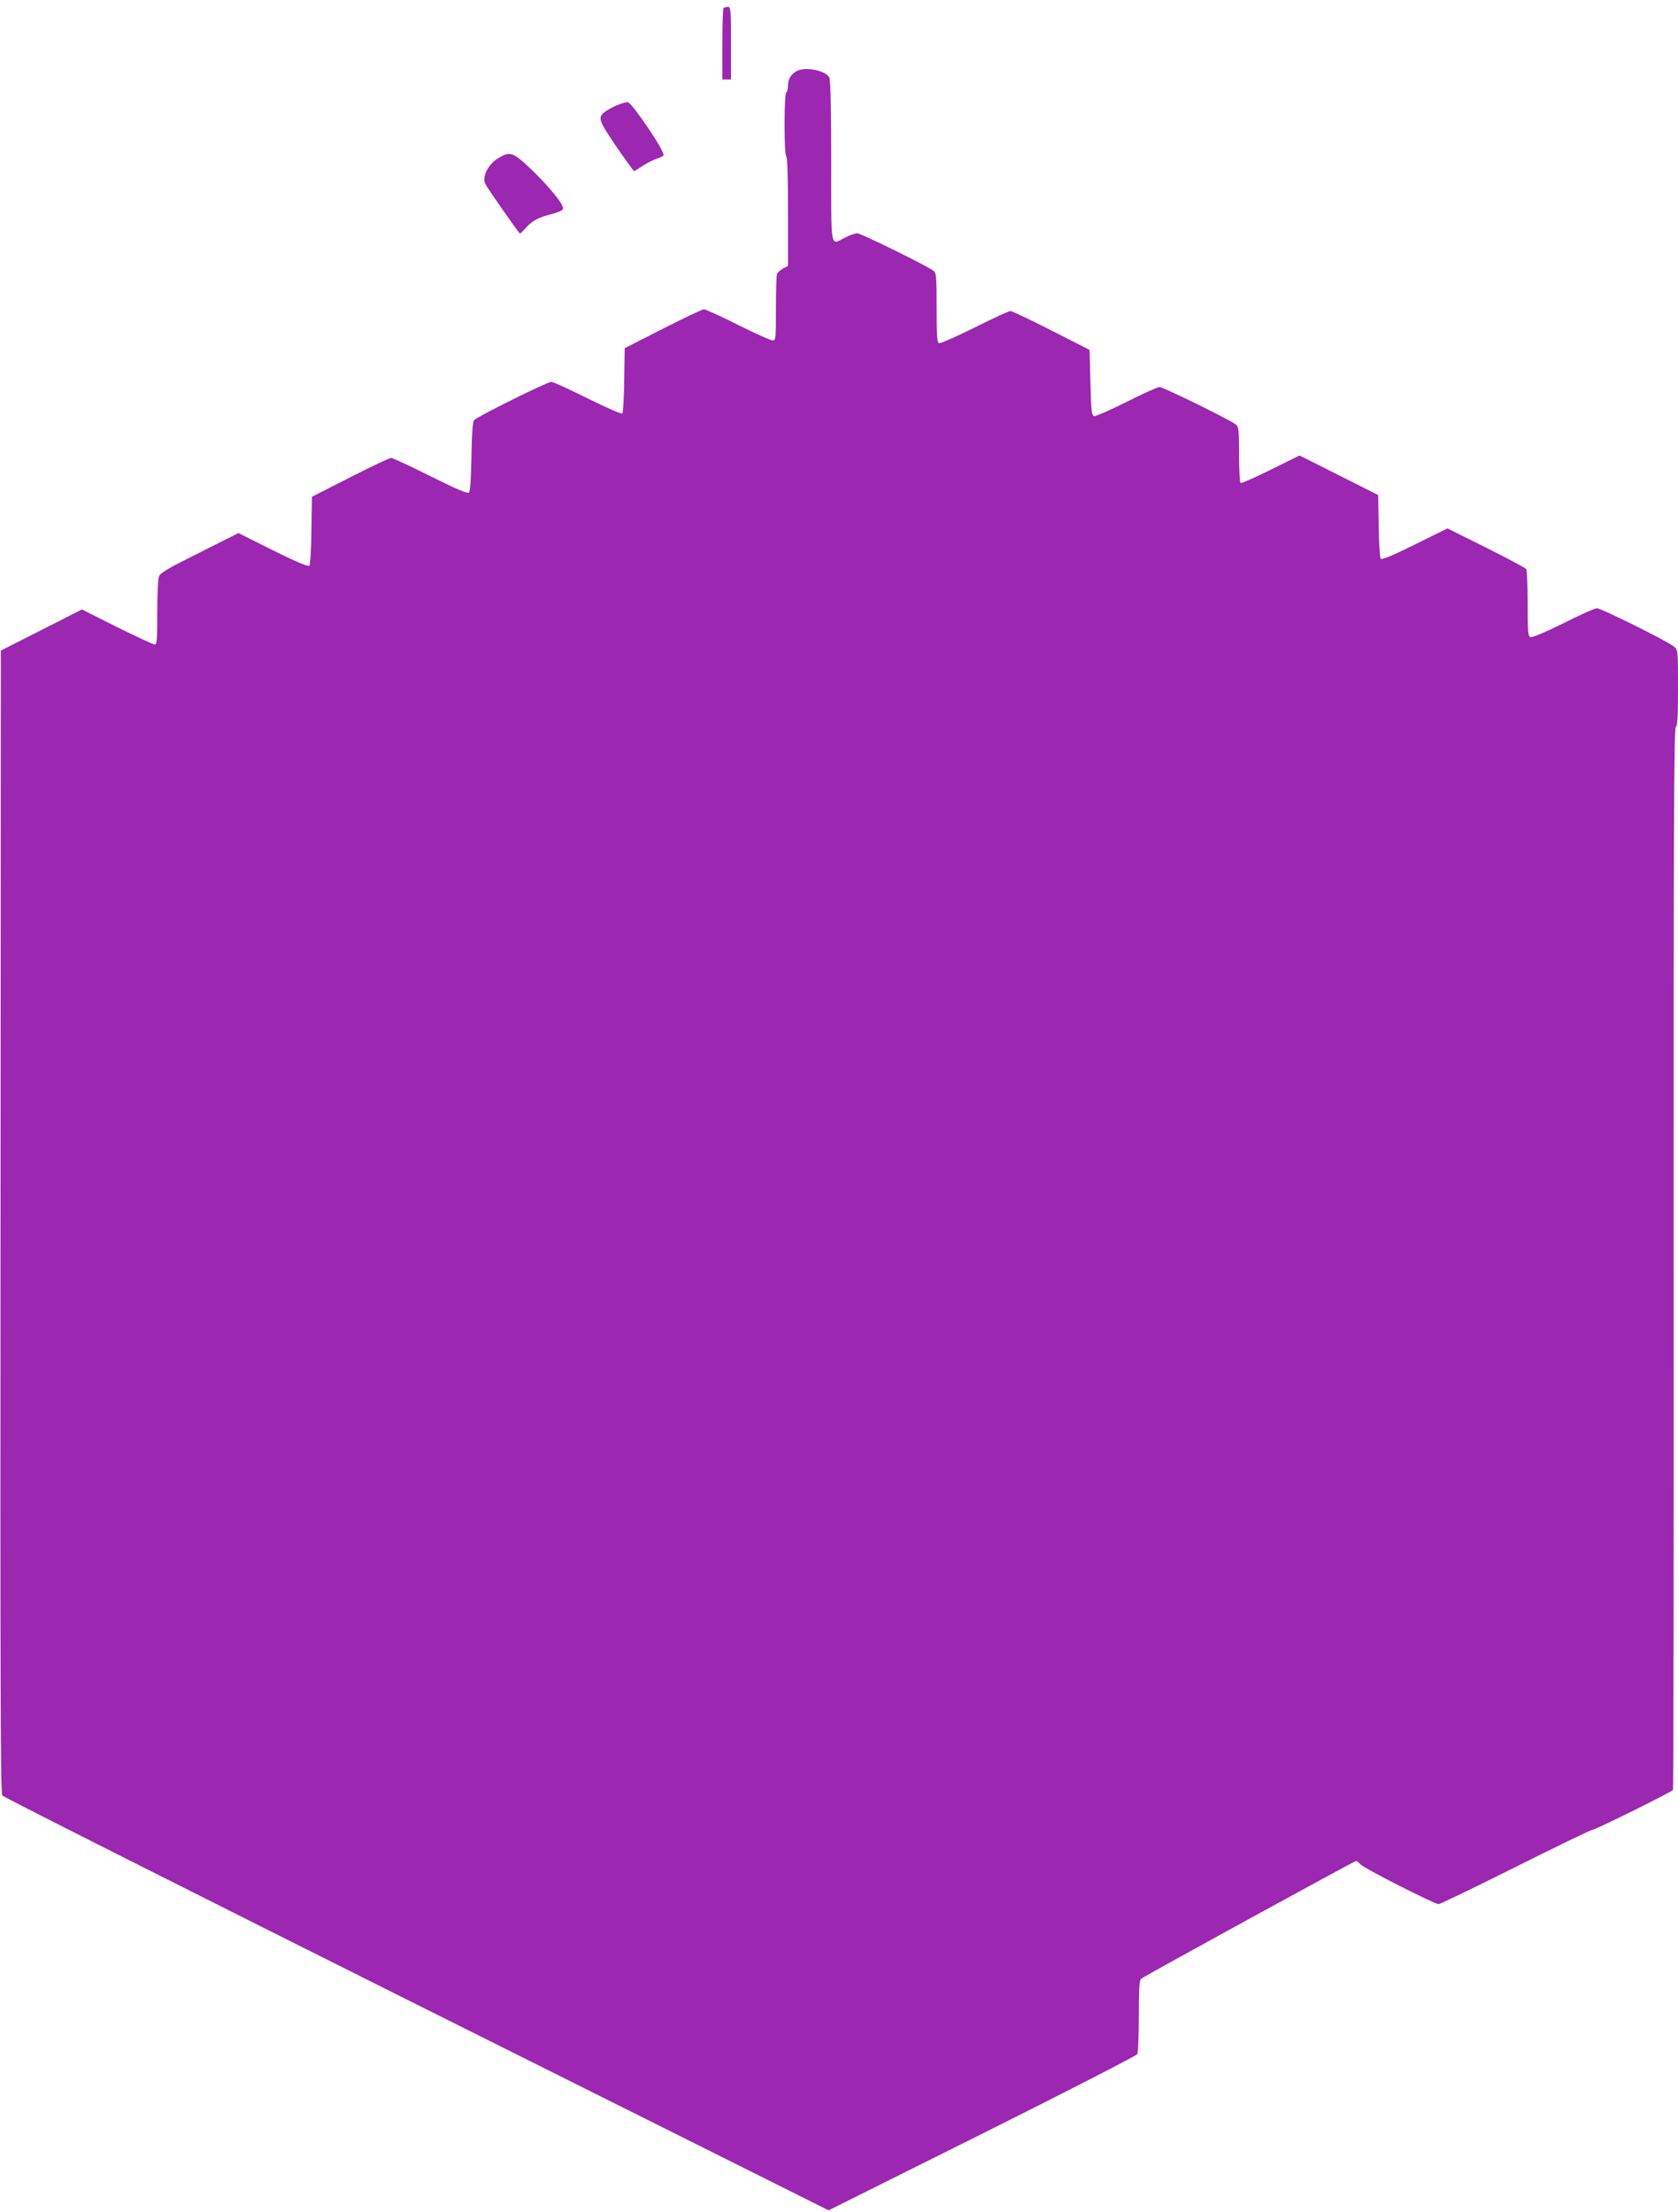 <?xml version="1.0" standalone="no"?>
<!DOCTYPE svg PUBLIC "-//W3C//DTD SVG 20010904//EN"
 "http://www.w3.org/TR/2001/REC-SVG-20010904/DTD/svg10.dtd">
<svg version="1.0" xmlns="http://www.w3.org/2000/svg"
 width="971pt" height="1280pt" viewBox="0 0 971 1280"
 preserveAspectRatio="xMidYMid meet">
<g transform="translate(0,1280) scale(0.1,-0.1)"
fill="#9c27b0" stroke="none">
<path d="M4187 12753 c-4 -3 -7 -98 -7 -210 l0 -203 25 0 25 0 0 210 c0 197
-1 210 -18 210 -10 0 -22 -3 -25 -7z"/>
<path d="M4620 12393 c-36 -13 -60 -47 -60 -84 0 -21 -4 -41 -10 -44 -6 -4
-10 -77 -10 -185 0 -108 4 -181 10 -185 6 -4 10 -122 10 -320 l0 -314 -29 -15
c-16 -9 -31 -23 -35 -31 -3 -9 -6 -100 -6 -201 0 -178 -1 -184 -20 -184 -11 0
-101 41 -200 90 -99 50 -188 90 -197 90 -10 -1 -117 -51 -238 -113 l-220 -112
-3 -185 c-1 -101 -6 -188 -11 -193 -5 -5 -94 35 -200 87 -105 53 -200 96 -211
96 -24 0 -431 -202 -447 -222 -8 -9 -13 -82 -15 -210 -2 -128 -7 -201 -14
-208 -8 -8 -67 16 -223 94 -116 58 -219 106 -228 106 -10 -1 -117 -51 -238
-113 l-220 -112 -3 -195 c-1 -112 -7 -199 -12 -204 -7 -7 -77 23 -210 89
l-200 100 -225 -113 c-180 -90 -228 -117 -235 -138 -6 -14 -10 -108 -10 -210
0 -157 -2 -184 -15 -184 -8 0 -106 46 -218 101 l-203 102 -234 -119 -235 -119
-2 -3305 c-2 -2640 0 -3308 10 -3321 7 -10 1086 -553 2397 -1209 l2385 -1192
888 443 c489 244 893 452 898 461 5 9 9 109 9 221 0 152 3 207 13 215 19 16
1235 682 1244 682 5 0 16 -9 26 -20 18 -22 428 -230 452 -230 8 0 209 97 445
215 236 118 436 215 444 215 18 0 459 219 467 231 3 5 5 1389 4 3075 -1 2489
2 3067 12 3076 10 8 13 63 13 227 0 213 0 218 -22 238 -31 28 -422 223 -448
223 -11 0 -98 -39 -193 -87 -108 -53 -180 -84 -191 -80 -14 6 -16 29 -16 194
0 103 -4 193 -8 199 -4 7 -108 62 -231 124 l-225 112 -188 -93 c-123 -61 -191
-90 -198 -83 -5 5 -11 89 -12 189 l-3 180 -228 115 -227 114 -166 -82 c-91
-45 -169 -80 -175 -77 -5 4 -9 76 -9 164 0 138 -2 160 -17 173 -28 25 -421
218 -443 218 -11 0 -97 -38 -191 -86 -94 -47 -178 -84 -187 -82 -15 3 -18 27
-22 193 l-5 190 -220 112 c-121 62 -228 112 -238 113 -9 0 -103 -43 -208 -96
-105 -52 -198 -93 -205 -90 -11 4 -14 44 -14 204 0 177 -2 201 -17 214 -29 25
-421 218 -443 218 -11 0 -43 -11 -70 -25 -87 -44 -80 -83 -80 441 0 314 -4
472 -11 486 -20 37 -124 61 -179 41z"/>
<path d="M3575 12193 c-22 -9 -52 -25 -67 -35 -52 -36 -48 -49 57 -204 54 -79
101 -144 104 -144 3 0 26 14 50 30 24 17 62 35 83 42 21 6 38 16 38 21 0 33
-186 307 -208 306 -9 0 -35 -7 -57 -16z"/>
<path d="M2878 11881 c-55 -35 -89 -105 -70 -145 8 -19 181 -266 199 -286 3
-3 17 9 31 26 39 45 77 66 151 84 42 11 67 22 69 32 5 24 -79 127 -183 227
-109 104 -124 108 -197 62z"/>
</g>
</svg>
